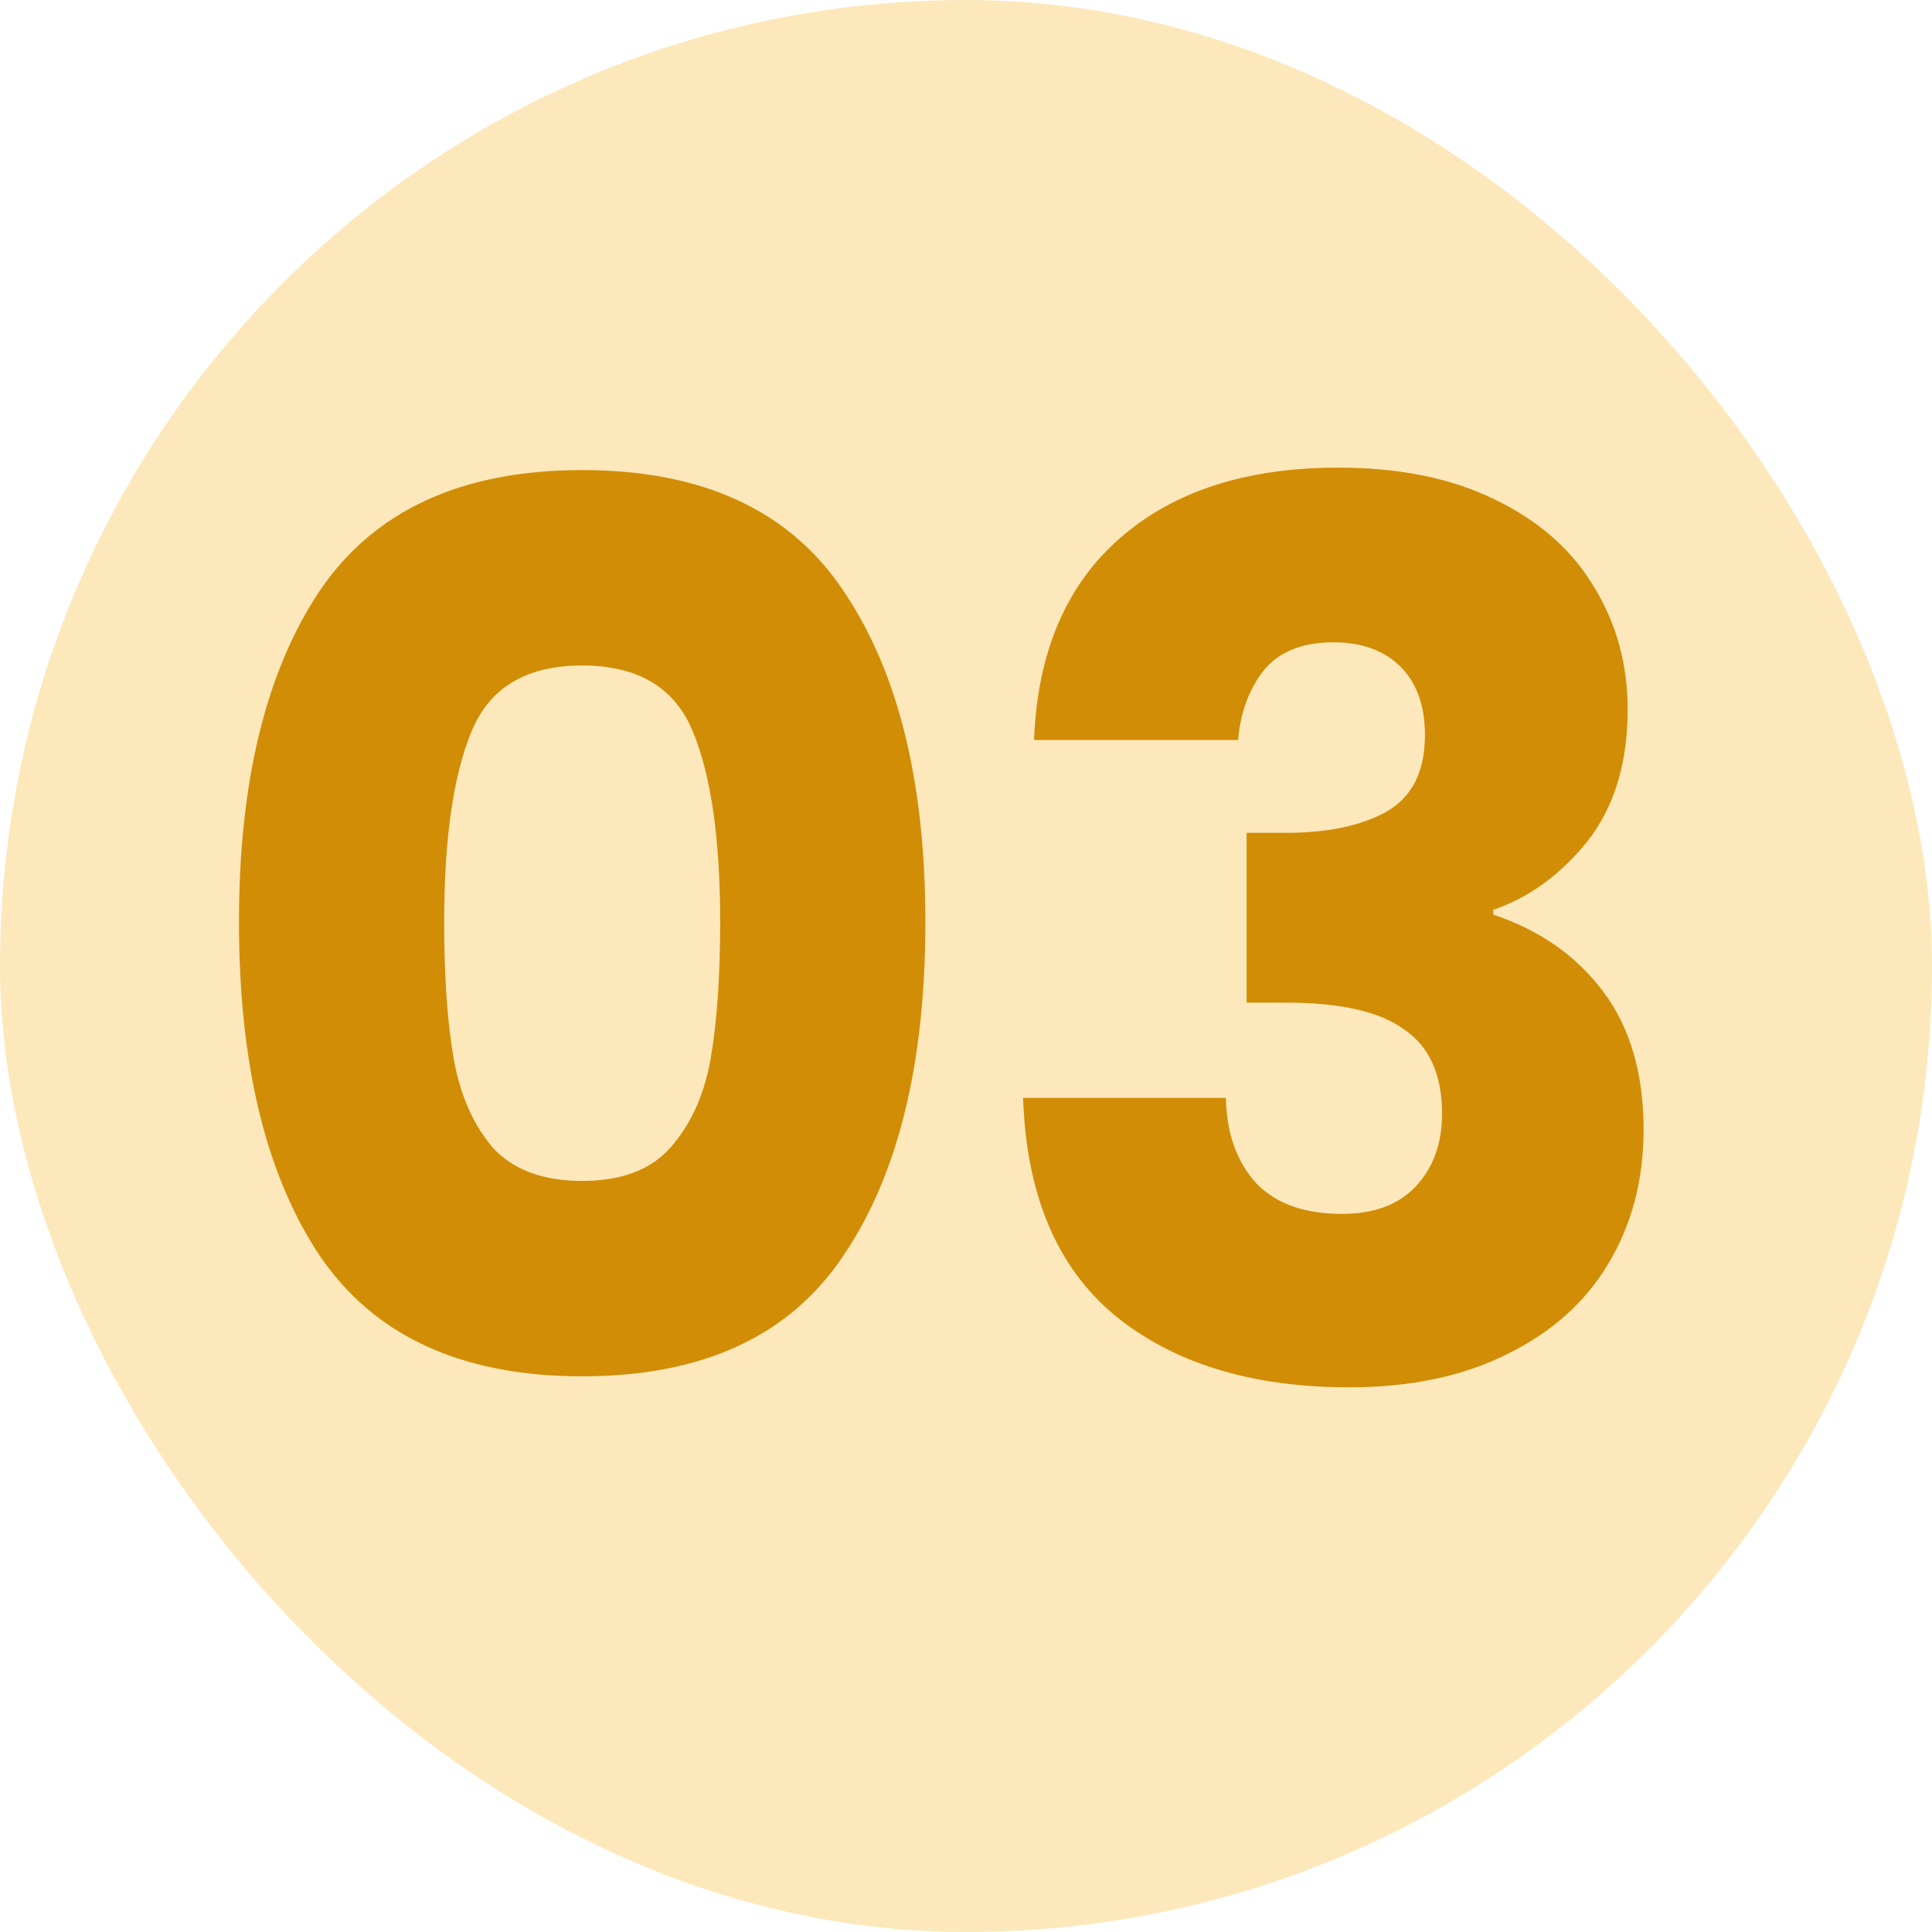 <svg xmlns="http://www.w3.org/2000/svg" width="42" height="42" viewBox="0 0 42 42" fill="none"><rect width="42" height="42" rx="21" fill="#FAB527" fill-opacity="0.314"></rect><path d="M5.195 20.043C5.195 16.998 5.779 14.6 6.947 12.848C8.133 11.095 10.036 10.219 12.656 10.219C15.276 10.219 17.17 11.095 18.338 12.848C19.524 14.6 20.117 16.998 20.117 20.043C20.117 23.123 19.524 25.539 18.338 27.292C17.17 29.044 15.276 29.92 12.656 29.92C10.036 29.92 8.133 29.044 6.947 27.292C5.779 25.539 5.195 23.123 5.195 20.043ZM15.656 20.043C15.656 18.255 15.461 16.883 15.072 15.928C14.683 14.954 13.877 14.467 12.656 14.467C11.434 14.467 10.629 14.954 10.24 15.928C9.85 16.883 9.656 18.255 9.656 20.043C9.656 21.247 9.726 22.247 9.868 23.043C10.009 23.822 10.293 24.459 10.718 24.955C11.16 25.433 11.806 25.672 12.656 25.672C13.505 25.672 14.143 25.433 14.568 24.955C15.01 24.459 15.302 23.822 15.444 23.043C15.585 22.247 15.656 21.247 15.656 20.043ZM22.48 16.087C22.551 14.193 23.171 12.732 24.339 11.706C25.507 10.679 27.091 10.166 29.092 10.166C30.419 10.166 31.552 10.396 32.49 10.856C33.446 11.316 34.163 11.945 34.641 12.741C35.136 13.538 35.384 14.432 35.384 15.423C35.384 16.591 35.092 17.547 34.508 18.291C33.924 19.016 33.242 19.512 32.464 19.778V19.884C33.473 20.22 34.269 20.778 34.853 21.557C35.437 22.335 35.73 23.335 35.73 24.557C35.73 25.654 35.473 26.628 34.959 27.478C34.464 28.309 33.729 28.965 32.756 29.442C31.8 29.92 30.658 30.159 29.331 30.159C27.206 30.159 25.507 29.637 24.233 28.593C22.976 27.548 22.312 25.973 22.241 23.867H26.649C26.666 24.645 26.888 25.265 27.313 25.725C27.737 26.168 28.357 26.389 29.171 26.389C29.862 26.389 30.393 26.194 30.764 25.805C31.154 25.398 31.349 24.867 31.349 24.212C31.349 23.362 31.074 22.751 30.525 22.38C29.994 21.99 29.136 21.796 27.95 21.796H27.1V18.105H27.95C28.853 18.105 29.578 17.954 30.127 17.653C30.694 17.335 30.977 16.777 30.977 15.981C30.977 15.343 30.8 14.848 30.446 14.494C30.092 14.14 29.605 13.963 28.985 13.963C28.313 13.963 27.808 14.166 27.472 14.573C27.153 14.981 26.967 15.485 26.914 16.087H22.48Z" fill="#D18D05"></path></svg>